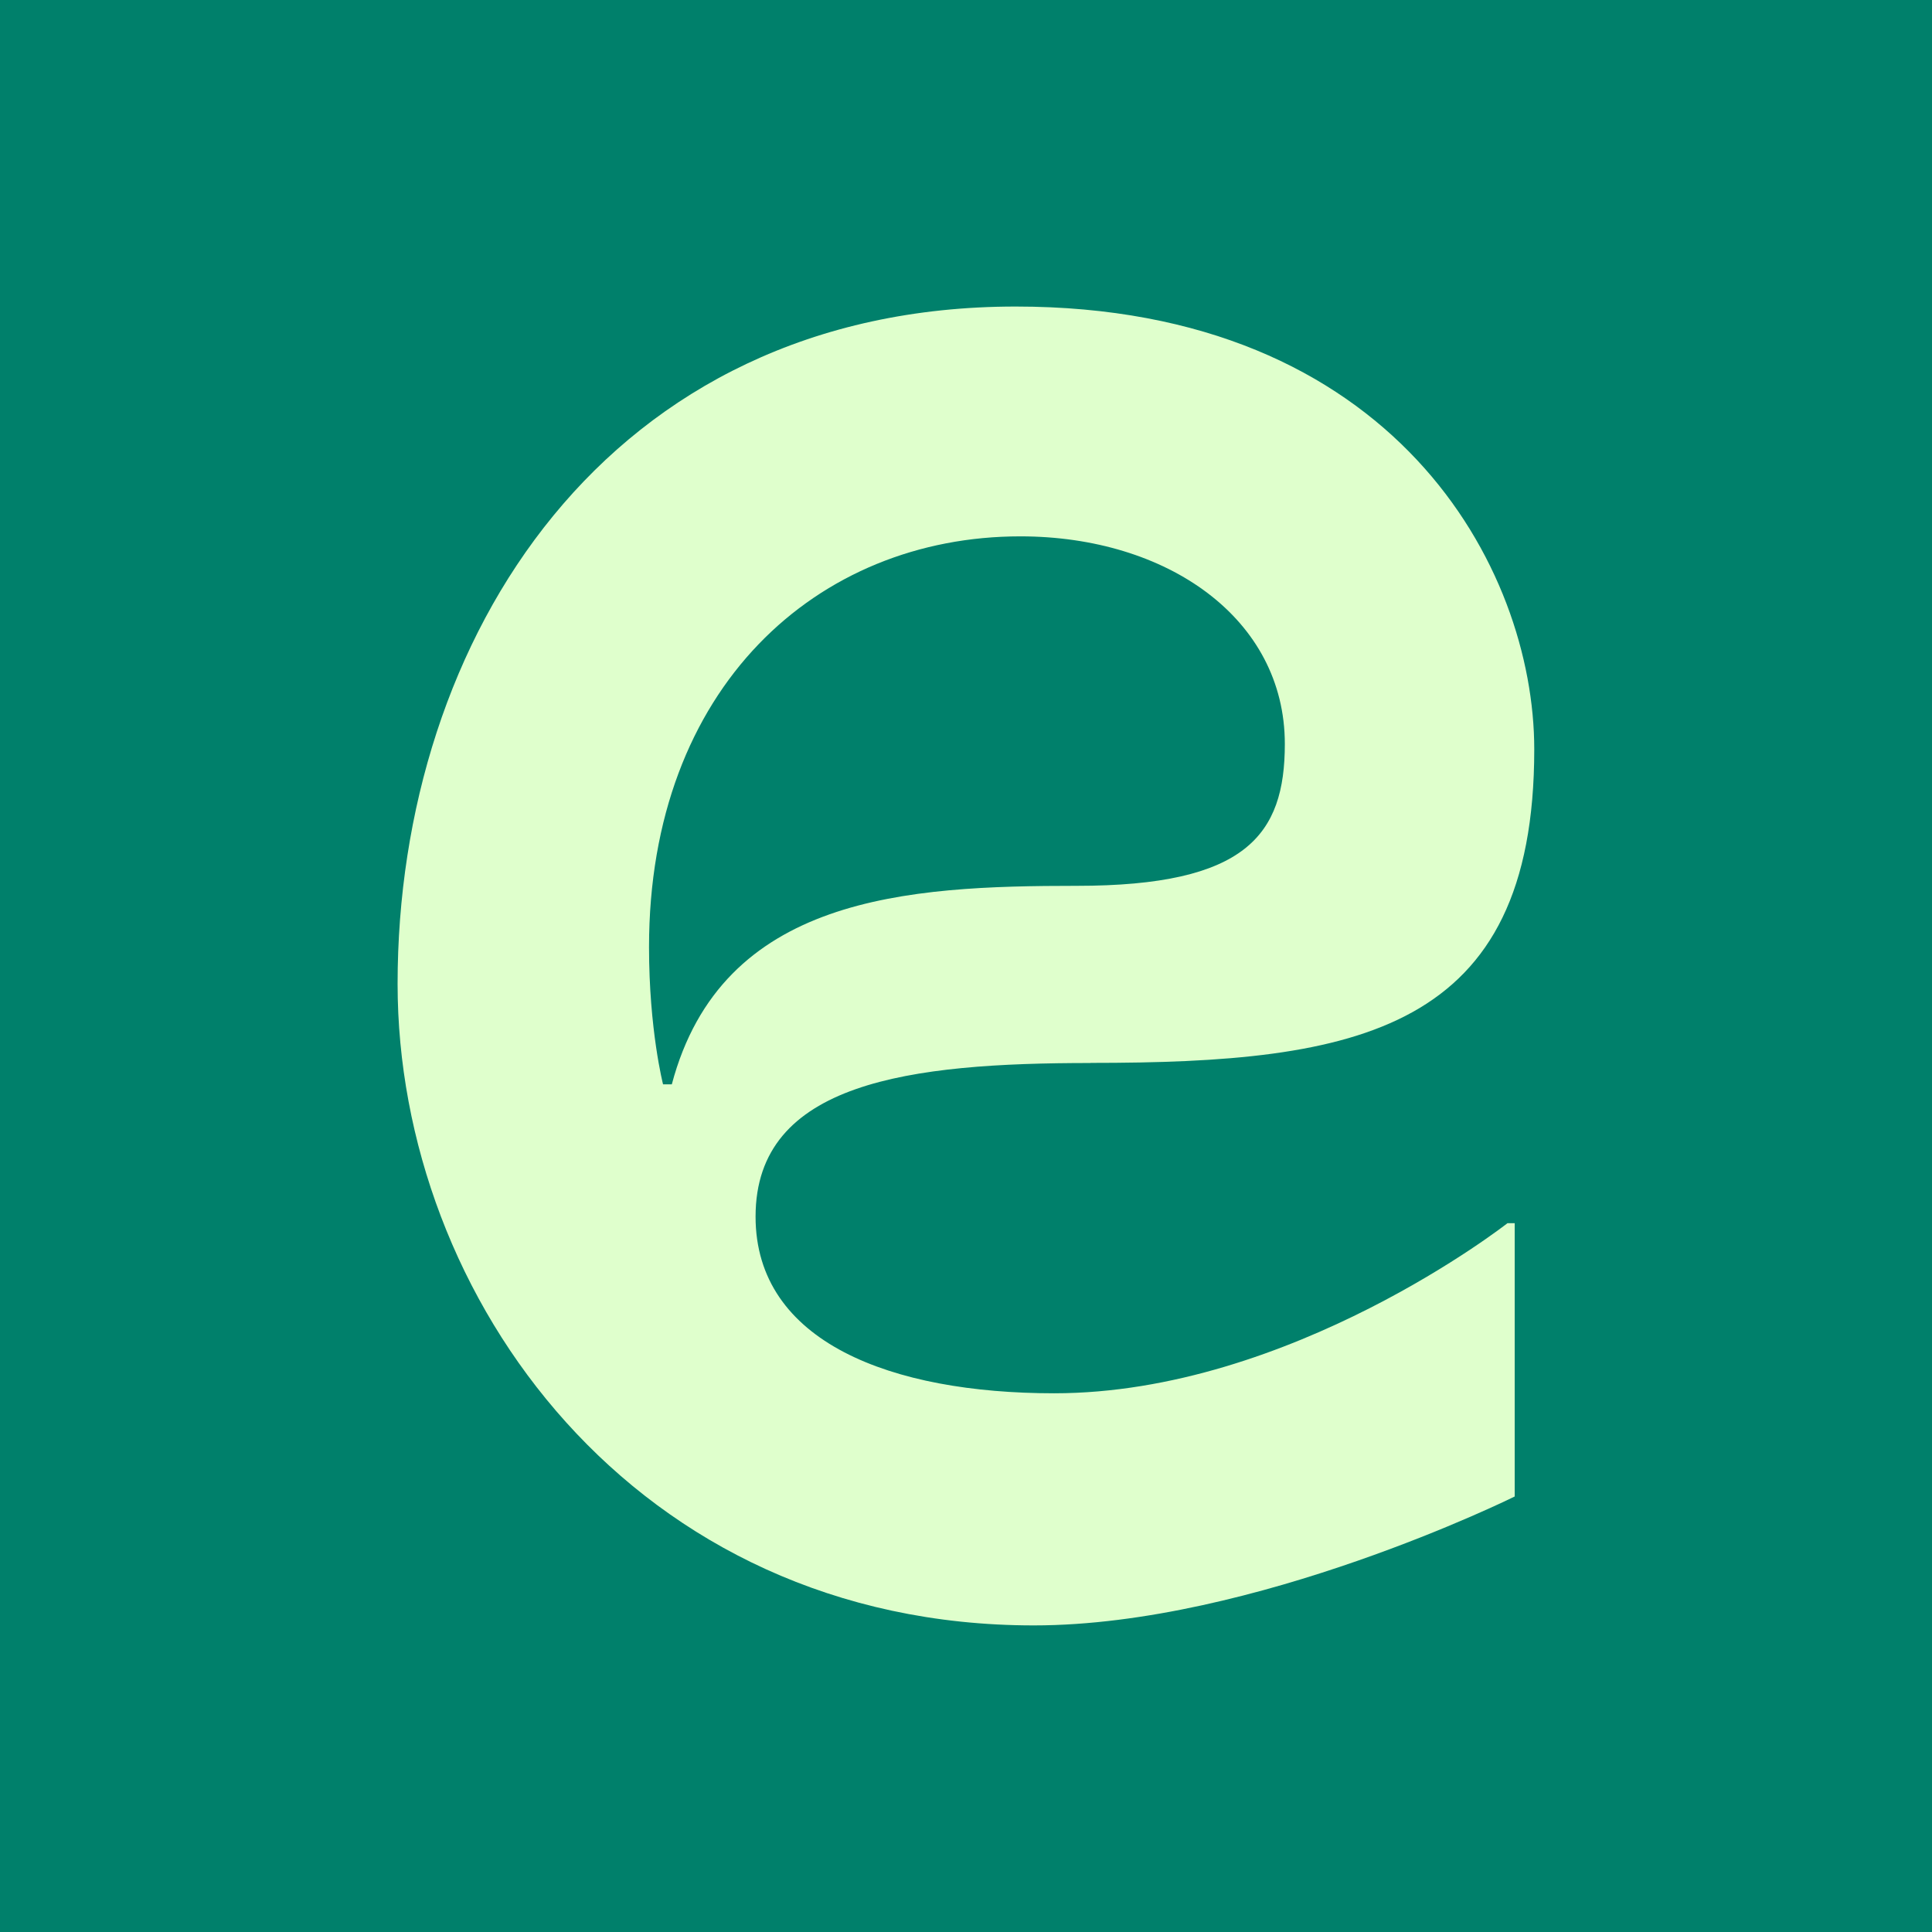 <?xml version="1.0" encoding="UTF-8"?>
<svg id="Capa_2" data-name="Capa 2" xmlns="http://www.w3.org/2000/svg" viewBox="0 0 384.27 384.27">
  <defs>
    <style>
      .cls-1 {
        fill: #dfffcc;
      }

      .cls-2 {
        fill: #00806b;
      }
    </style>
  </defs>
  <g id="Capa_1-2" data-name="Capa 1">
    <g>
      <rect class="cls-2" width="384.27" height="384.27"/>
      <path class="cls-1" d="M216.93,211.41c53.09,0,88.23-6.17,88.23-62.36,0-36.17-27.92-88.08-103.14-88.08-81.32,0-122.94,66.02-122.94,134.72,0,62.36,47.15,127.6,126.54,127.6,43.94,0,95.65-25.64,95.65-25.64v-54.36h-1.44s-43.11,33.83-90.16,33.83c-32.34,0-59.39-10.14-59.39-35.14,0-26.83,30.8-30.55,66.62-30.55l.02-.02ZM133.63,215.67h-1.75s-2.79-10.83-2.79-27.3c0-51.69,33.48-81.69,73.85-81.69,29.24,0,52.61,16.36,52.61,41.29,0,18.09-7.69,28.22-41.4,28.22s-70.56,1.96-80.53,39.49l.02-.02Z"/>
    </g>
  </g>
</svg>